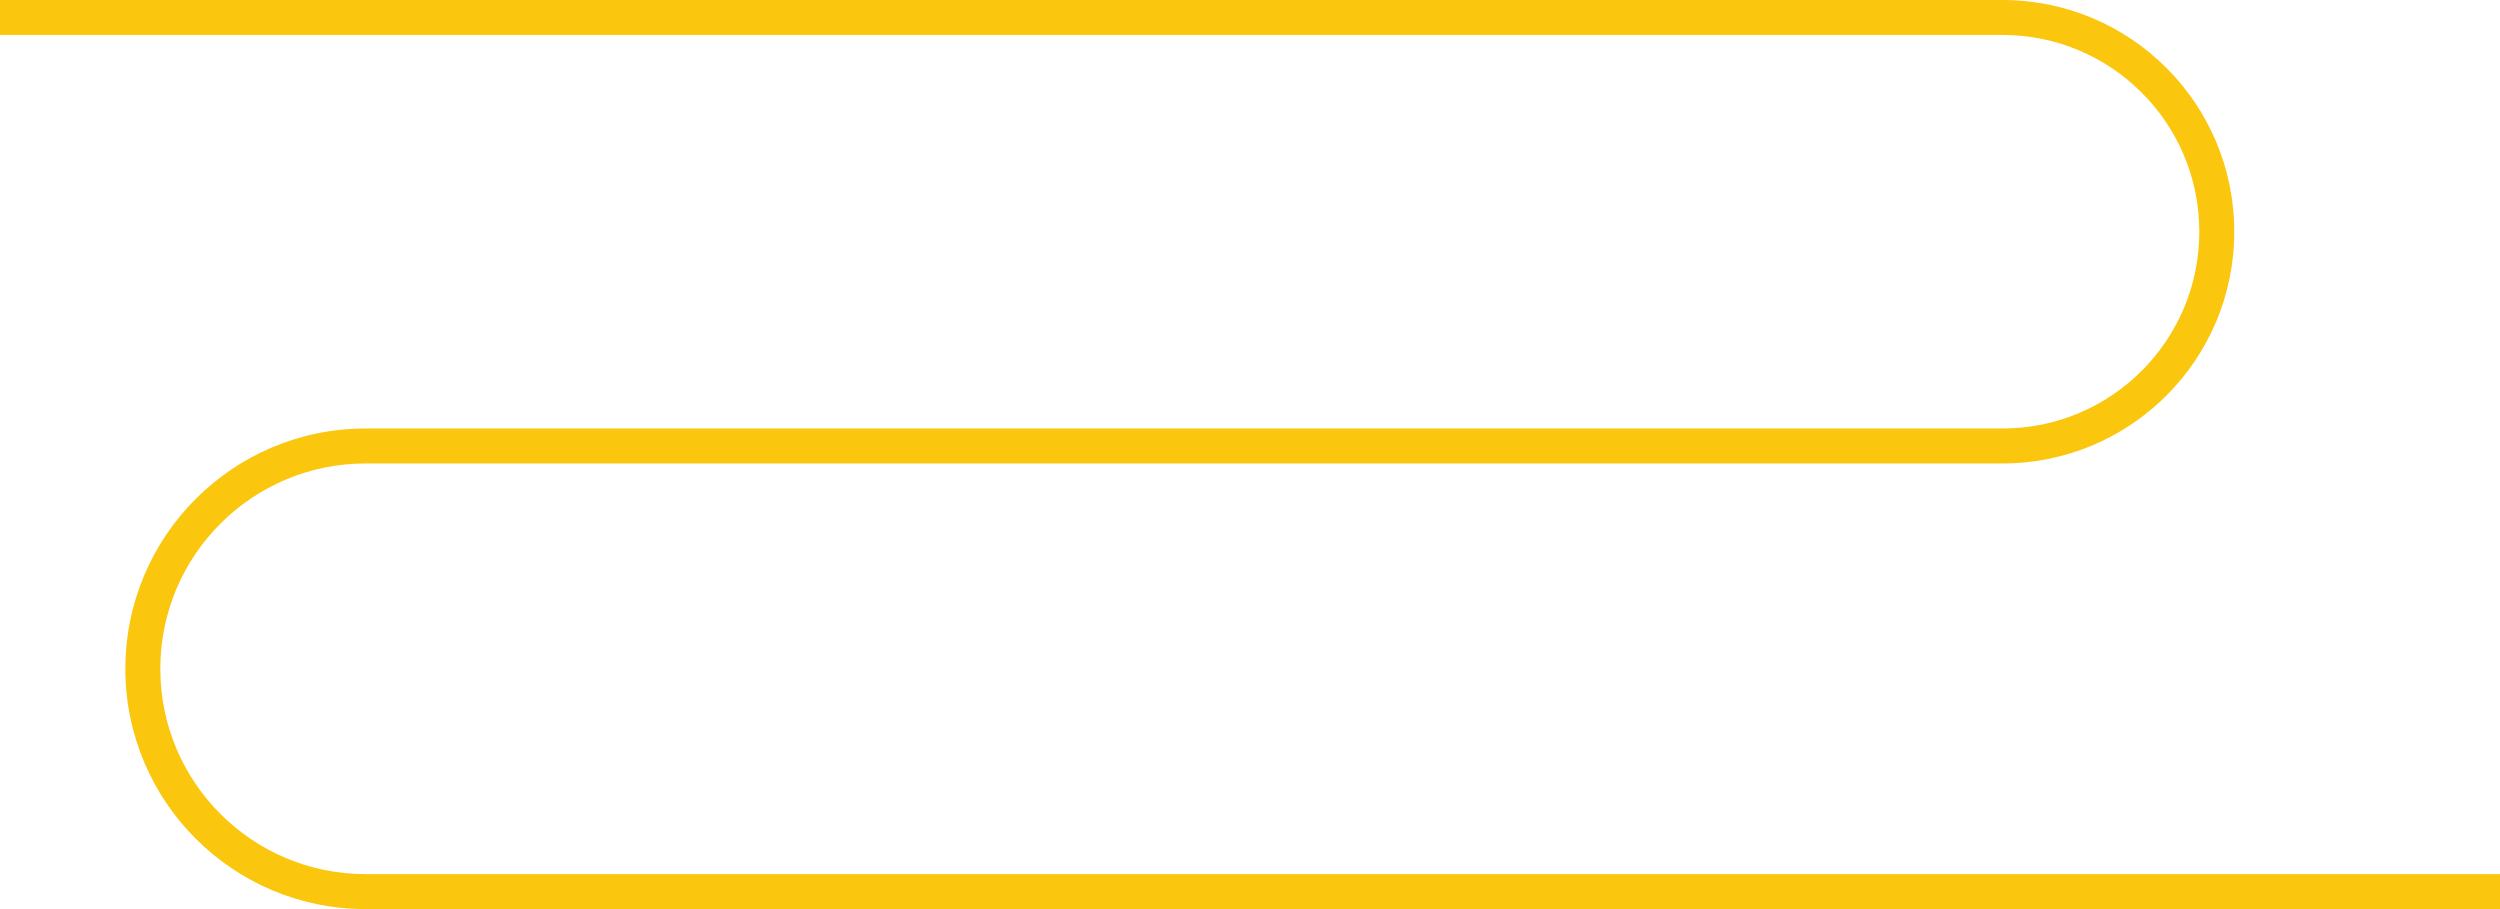 <?xml version="1.0" encoding="UTF-8"?> <svg xmlns="http://www.w3.org/2000/svg" width="1430" height="520" viewBox="0 0 1430 520" fill="none"> <path fill-rule="evenodd" clip-rule="evenodd" d="M1145.45 20H0V0H1145.45C1218.66 0 1278 59.344 1278 132.549C1278 205.754 1218.66 265.098 1145.45 265.098H209.151C144.284 265.098 91.7 317.683 91.7 382.549C91.7 447.415 144.284 500 209.151 500H1442V520H209.151C133.239 520 71.7 458.461 71.7 382.549C71.7 306.637 133.239 245.098 209.151 245.098H1145.45C1207.61 245.098 1258 194.708 1258 132.549C1258 70.39 1207.61 20 1145.45 20Z" fill="#FAC60E"></path> </svg> 